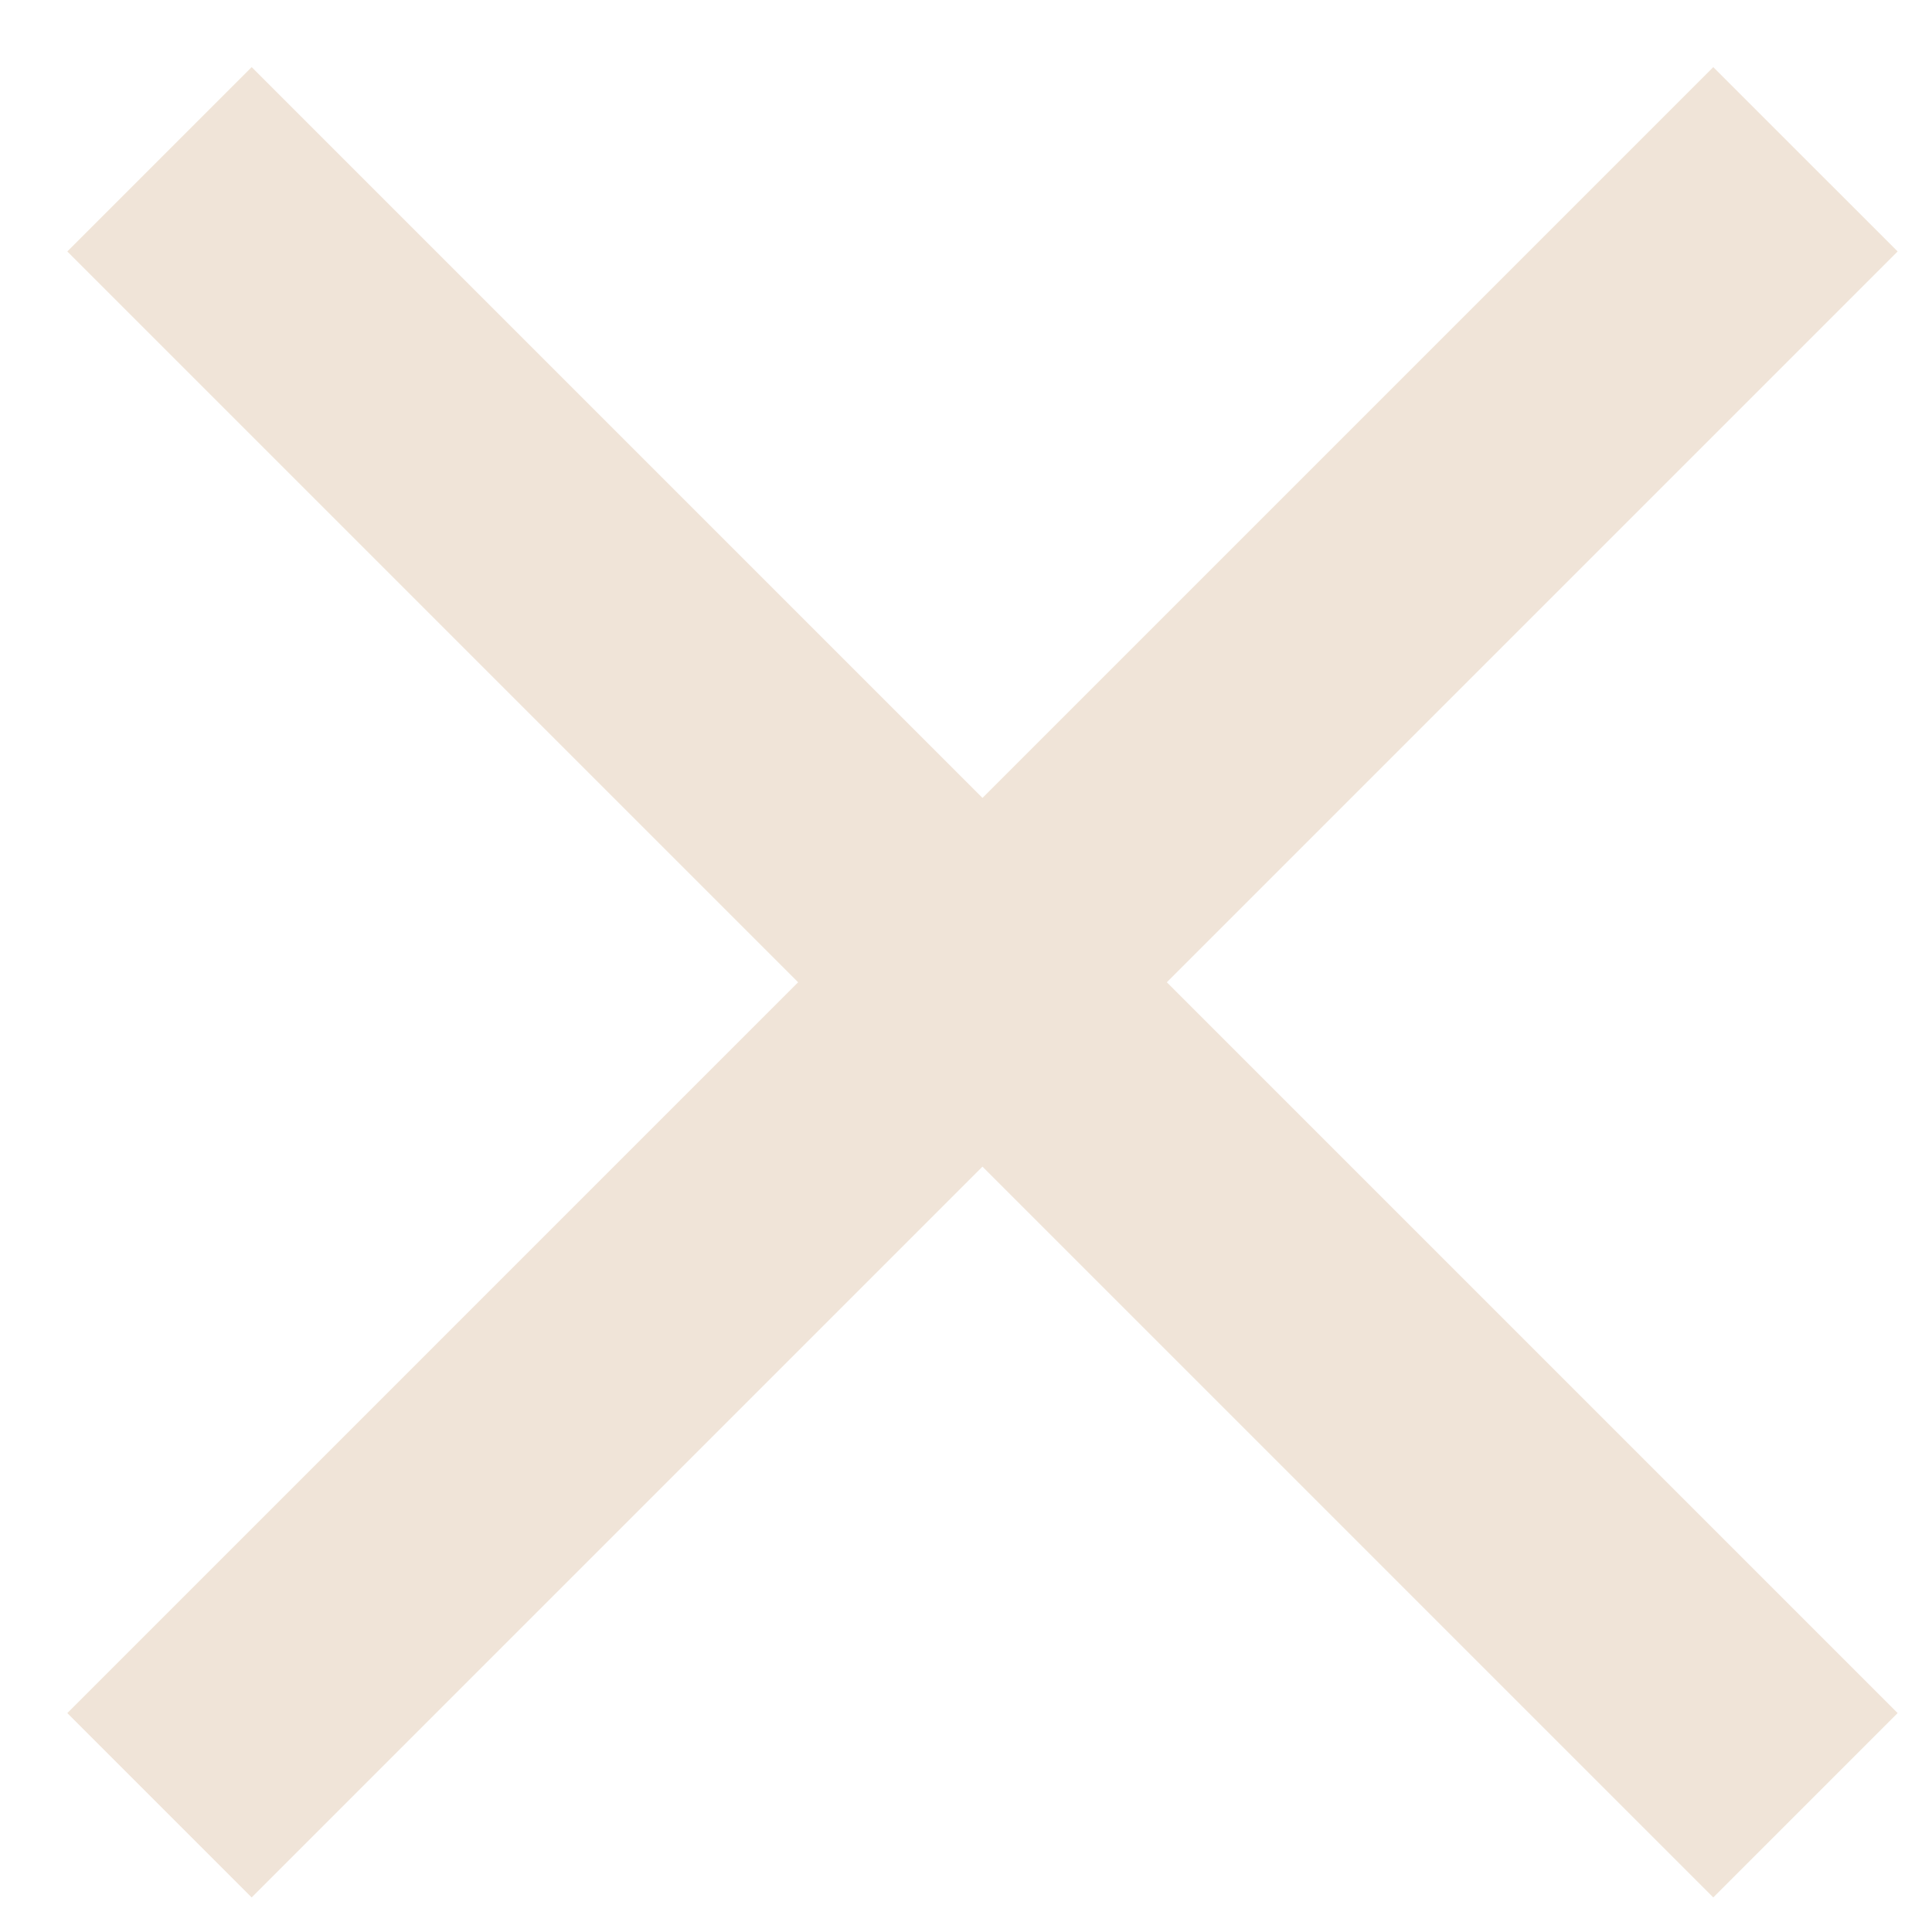 <svg width="19" height="19" viewBox="0 0 19 19" fill="none" xmlns="http://www.w3.org/2000/svg">
<g clip-path="url(#clip0_593_1240)">
<path d="M18.662 2.473L16.849 0.66L9.662 7.847L2.475 0.66L0.662 2.473L7.849 9.66L0.662 16.847L2.475 18.66L9.662 11.473L16.849 18.66L18.662 16.847L11.475 9.66L18.662 2.473Z" fill="#F0E4D8"/>
</g>
<defs>
<clipPath id="clip0_593_1240">
<rect width="19" height="19" fill="white"/>
</clipPath>
</defs>
</svg>
